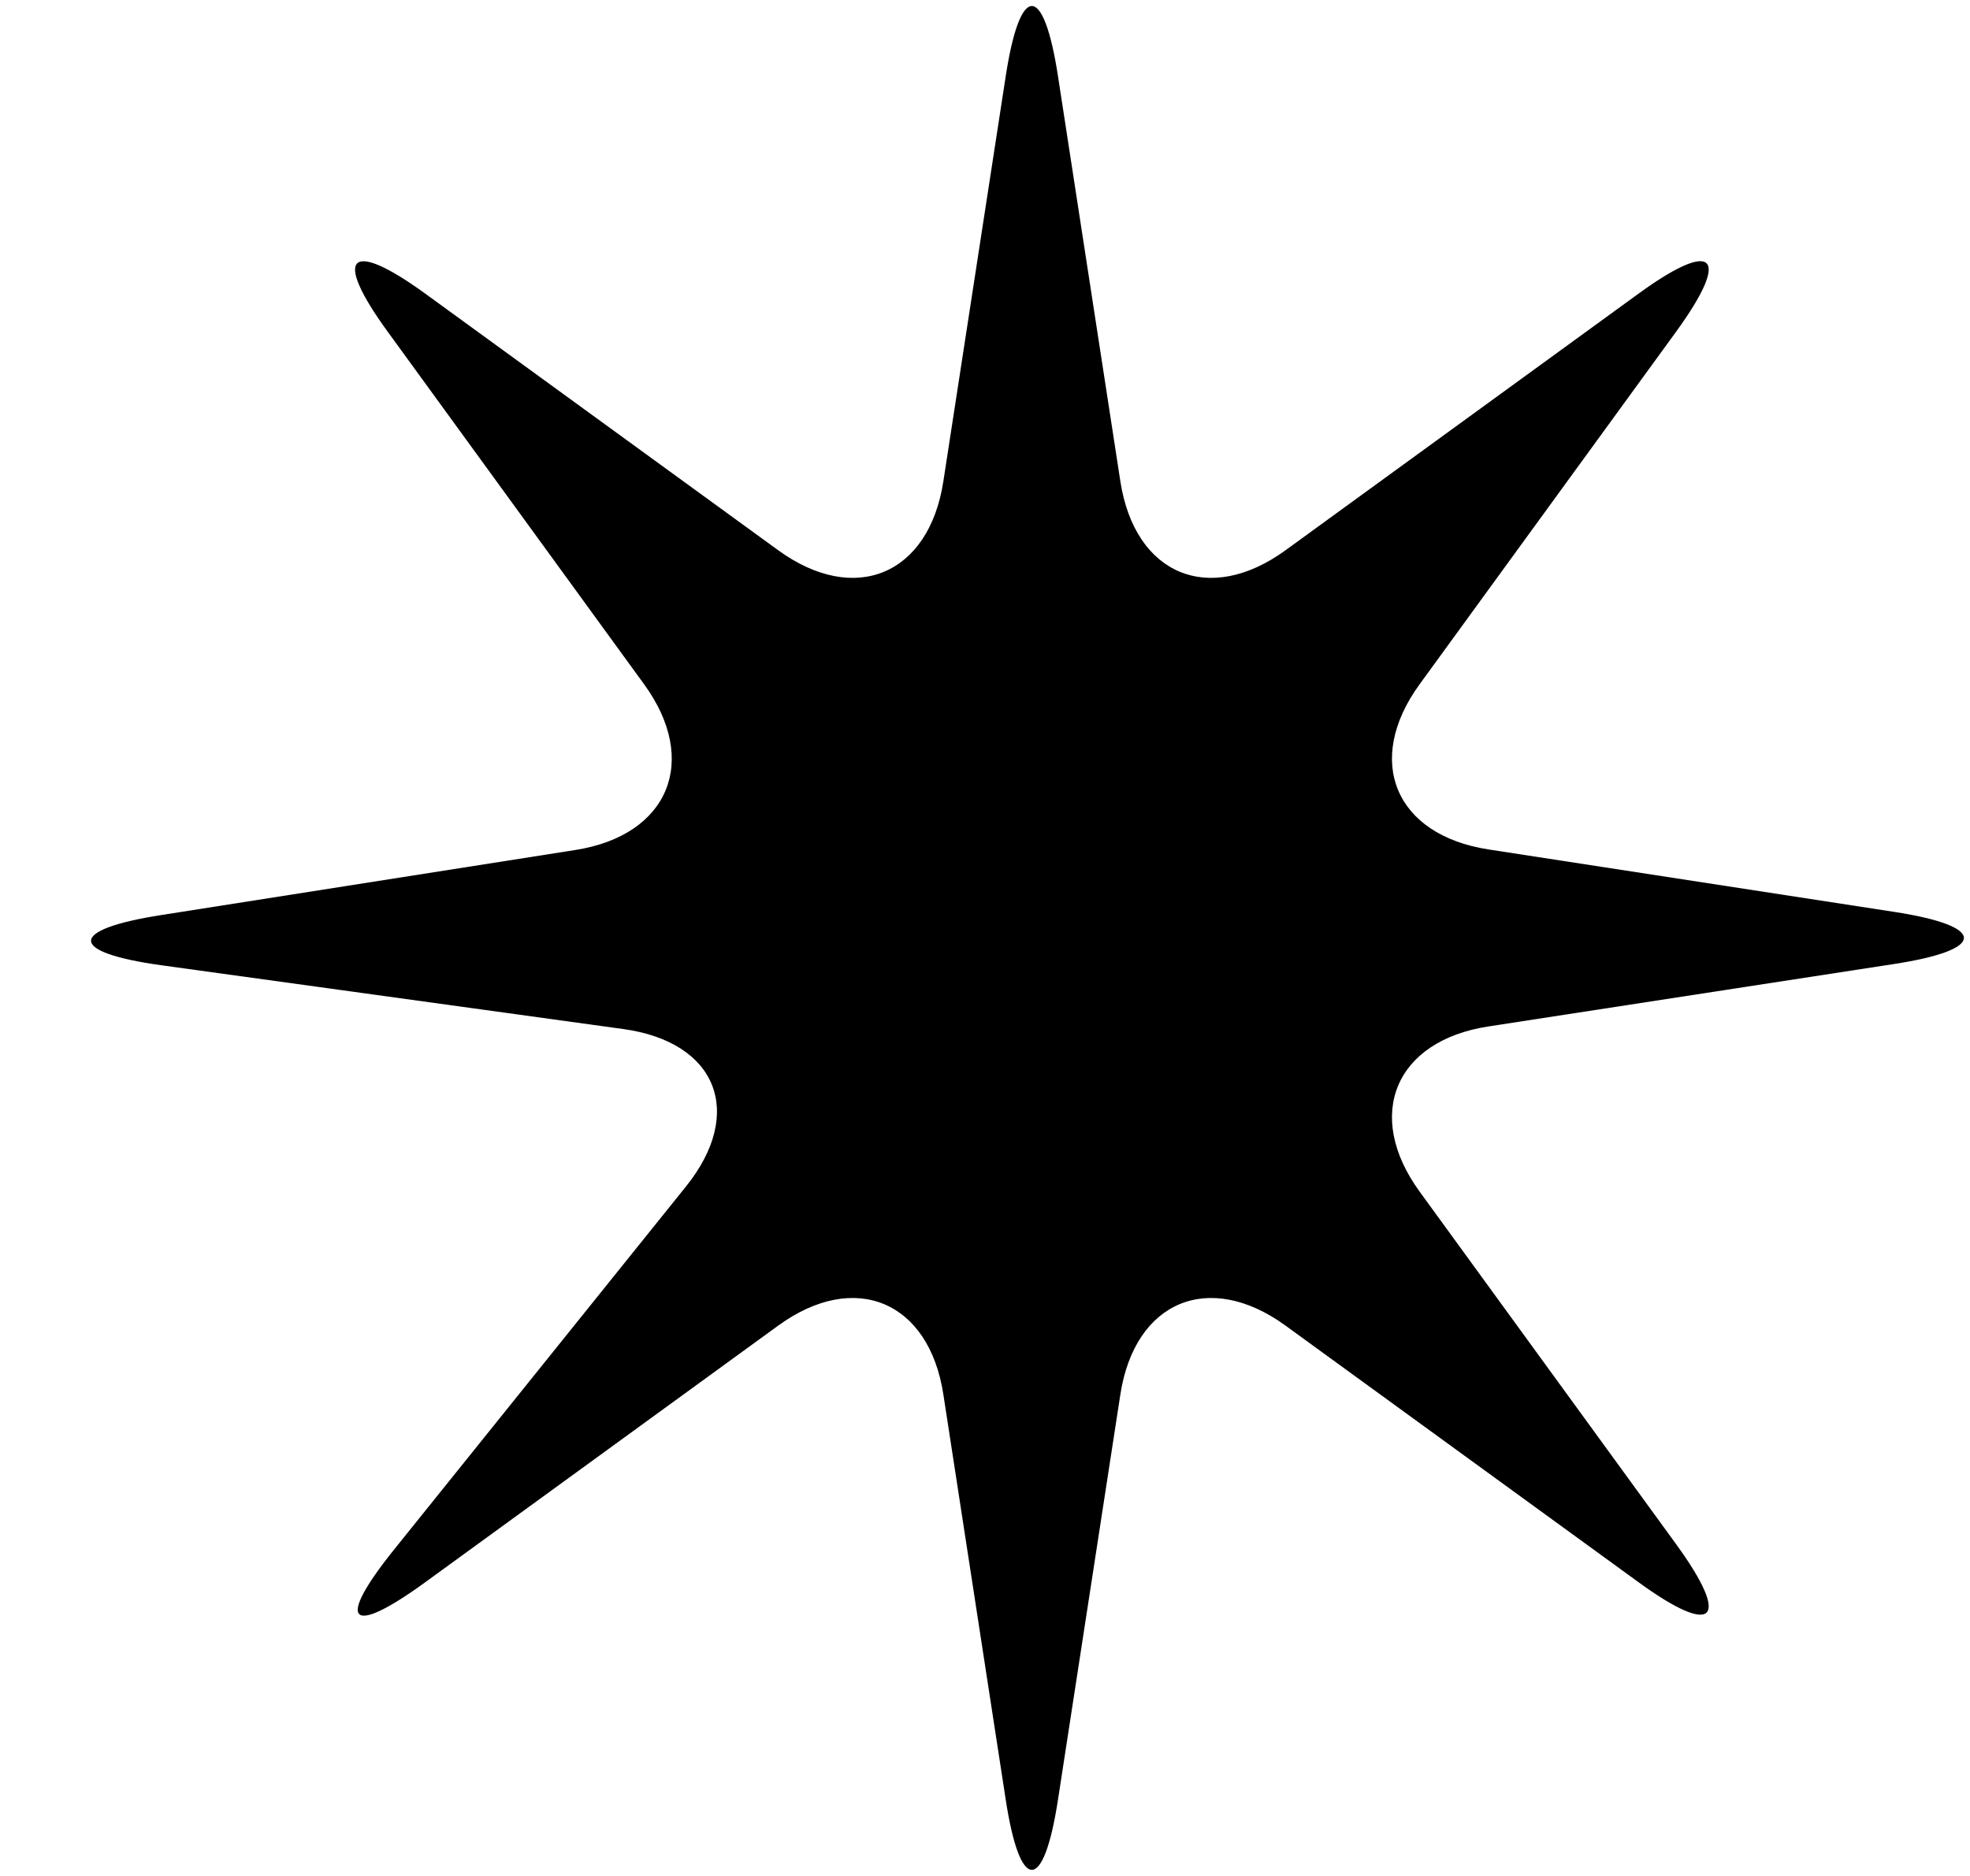 <svg width="21" height="20" viewBox="0 0 21 20" fill="none" xmlns="http://www.w3.org/2000/svg">
<path d="M8.295 5.866C9.111 6.459 9.903 6.129 10.056 5.132L10.721 0.812C10.874 -0.185 11.125 -0.185 11.278 0.812L11.943 5.132C12.097 6.129 12.889 6.459 13.704 5.866L17.462 3.134C18.277 2.54 18.459 2.722 17.866 3.538L15.133 7.295C14.54 8.11 14.87 8.902 15.867 9.056L20.187 9.721C21.184 9.874 21.184 10.125 20.187 10.278L15.867 10.943C14.87 11.096 14.54 11.889 15.133 12.704L17.866 16.461C18.459 17.277 18.277 17.459 17.462 16.865L13.704 14.133C12.889 13.54 12.097 13.87 11.943 14.866L11.278 19.187C11.125 20.184 10.874 20.184 10.721 19.187L10.056 14.866C9.903 13.87 9.11 13.54 8.295 14.133L4.538 16.865C3.723 17.459 3.572 17.301 4.205 16.515L7.312 12.65C7.944 11.864 7.643 11.109 6.645 10.971L1.721 10.291C0.723 10.153 0.72 9.912 1.716 9.756L6.133 9.062C7.129 8.906 7.459 8.11 6.866 7.295L4.134 3.538C3.54 2.723 3.723 2.541 4.538 3.134L8.295 5.866Z" fill="black"/>
</svg>
